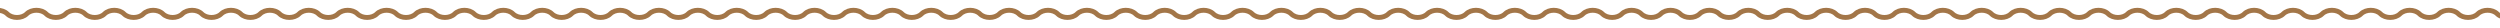 <?xml version="1.0" encoding="UTF-8"?>
<svg id="Livello_1" data-name="Livello 1" xmlns="http://www.w3.org/2000/svg" viewBox="0 0 510.24 5.67">
  <defs>
    <style>
      .cls-1 {
        fill: none;
        stroke: #a37648;
        stroke-miterlimit: 10;
      }
    </style>
  </defs>
  <path class="cls-1" d="M-2.49,2.83c.99-.98,2.98-.98,3.97,0s2.98.98,3.97,0,2.98-.98,3.97,0,2.98.98,3.97,0c.99-.98,2.98-.98,3.97,0s2.98.98,3.97,0,2.98-.98,3.97,0,2.98.98,3.97,0,2.98-.98,3.97,0c.99.98,2.98.98,3.97,0s2.98-.98,3.97,0,2.98.98,3.97,0,2.98-.98,3.97,0,2.98.98,3.97,0,2.98-.98,3.97,0,2.98.98,3.97,0,2.98-.98,3.97,0,2.98.98,3.97,0,2.98-.98,3.97,0,2.98.98,3.97,0,2.98-.98,3.97,0,2.98.98,3.97,0,2.98-.98,3.97,0,2.98.98,3.97,0,2.98-.98,3.97,0,2.98.98,3.97,0,2.98-.98,3.97,0,2.98.98,3.97,0,2.98-.98,3.97,0,2.98.98,3.97,0,2.98-.98,3.97,0,2.98.98,3.97,0,2.98-.98,3.97,0c.99.98,2.98.98,3.97,0s2.98-.98,3.97,0,2.98.98,3.97,0,2.98-.98,3.97,0,2.98.98,3.97,0,2.98-.98,3.97,0,2.98.98,3.97,0,2.98-.98,3.97,0,2.98.98,3.97,0,2.98-.98,3.97,0,2.98.98,3.97,0,2.98-.98,3.97,0,2.98.98,3.97,0,2.98-.98,3.97,0,2.98.98,3.97,0,2.98-.98,3.97,0,2.98.98,3.97,0,2.98-.98,3.97,0,2.98.98,3.97,0,2.98-.98,3.97,0,2.98.98,3.97,0,2.98-.98,3.97,0,2.98.98,3.97,0,2.98-.98,3.97,0,2.98.98,3.97,0,2.98-.98,3.97,0,2.98.98,3.97,0,2.98-.98,3.97,0,2.98.98,3.97,0,2.98-.98,3.97,0,2.98.98,3.97,0,2.98-.98,3.97,0c.99.98,2.98.98,3.97,0s2.98-.98,3.97,0,2.98.98,3.97,0,2.98-.98,3.97,0,2.98.98,3.97,0,2.98-.98,3.97,0,2.98.98,3.97,0,2.98-.98,3.97,0,2.98.98,3.97,0,2.98-.98,3.97,0,2.98.98,3.97,0,2.98-.98,3.97,0,2.98.98,3.97,0,2.98-.98,3.97,0,2.98.98,3.97,0,2.98-.98,3.97,0,2.98.98,3.97,0,2.98-.98,3.97,0,2.98.98,3.97,0,2.98-.98,3.97,0,2.98.98,3.97,0,2.98-.98,3.97,0,2.98.98,3.97,0,2.98-.98,3.97,0,2.98.98,3.97,0,2.98-.98,3.97,0,2.98.98,3.97,0,2.98-.98,3.97,0,2.98.98,3.97,0,2.98-.98,3.97,0,2.98.98,3.97,0,2.98-.98,3.97,0,2.98.98,3.97,0,2.98-.98,3.97,0,2.98.98,3.97,0,2.98-.98,3.97,0,2.98.98,3.97,0,2.98-.98,3.97,0,2.98.98,3.97,0,2.98-.98,3.97,0,2.98.98,3.97,0,2.98-.98,3.97,0,2.98.98,3.97,0,2.98-.98,3.97,0,2.98.98,3.97,0,2.98-.98,3.97,0,2.98.98,3.97,0,2.98-.98,3.97,0,2.98.98,3.97,0,2.98-.98,3.97,0,2.98.98,3.97,0,2.98-.98,3.97,0,2.98.98,3.97,0,2.98-.98,3.97,0,2.98.98,3.97,0,2.98-.98,3.97,0,2.98.98,3.97,0,2.98-.98,3.97,0,2.98.98,3.97,0,2.98-.98,3.97,0,2.98.98,3.97,0,2.98-.98,3.97,0,2.98.98,3.97,0,2.98-.98,3.97,0,2.98.98,3.97,0"/>
</svg>